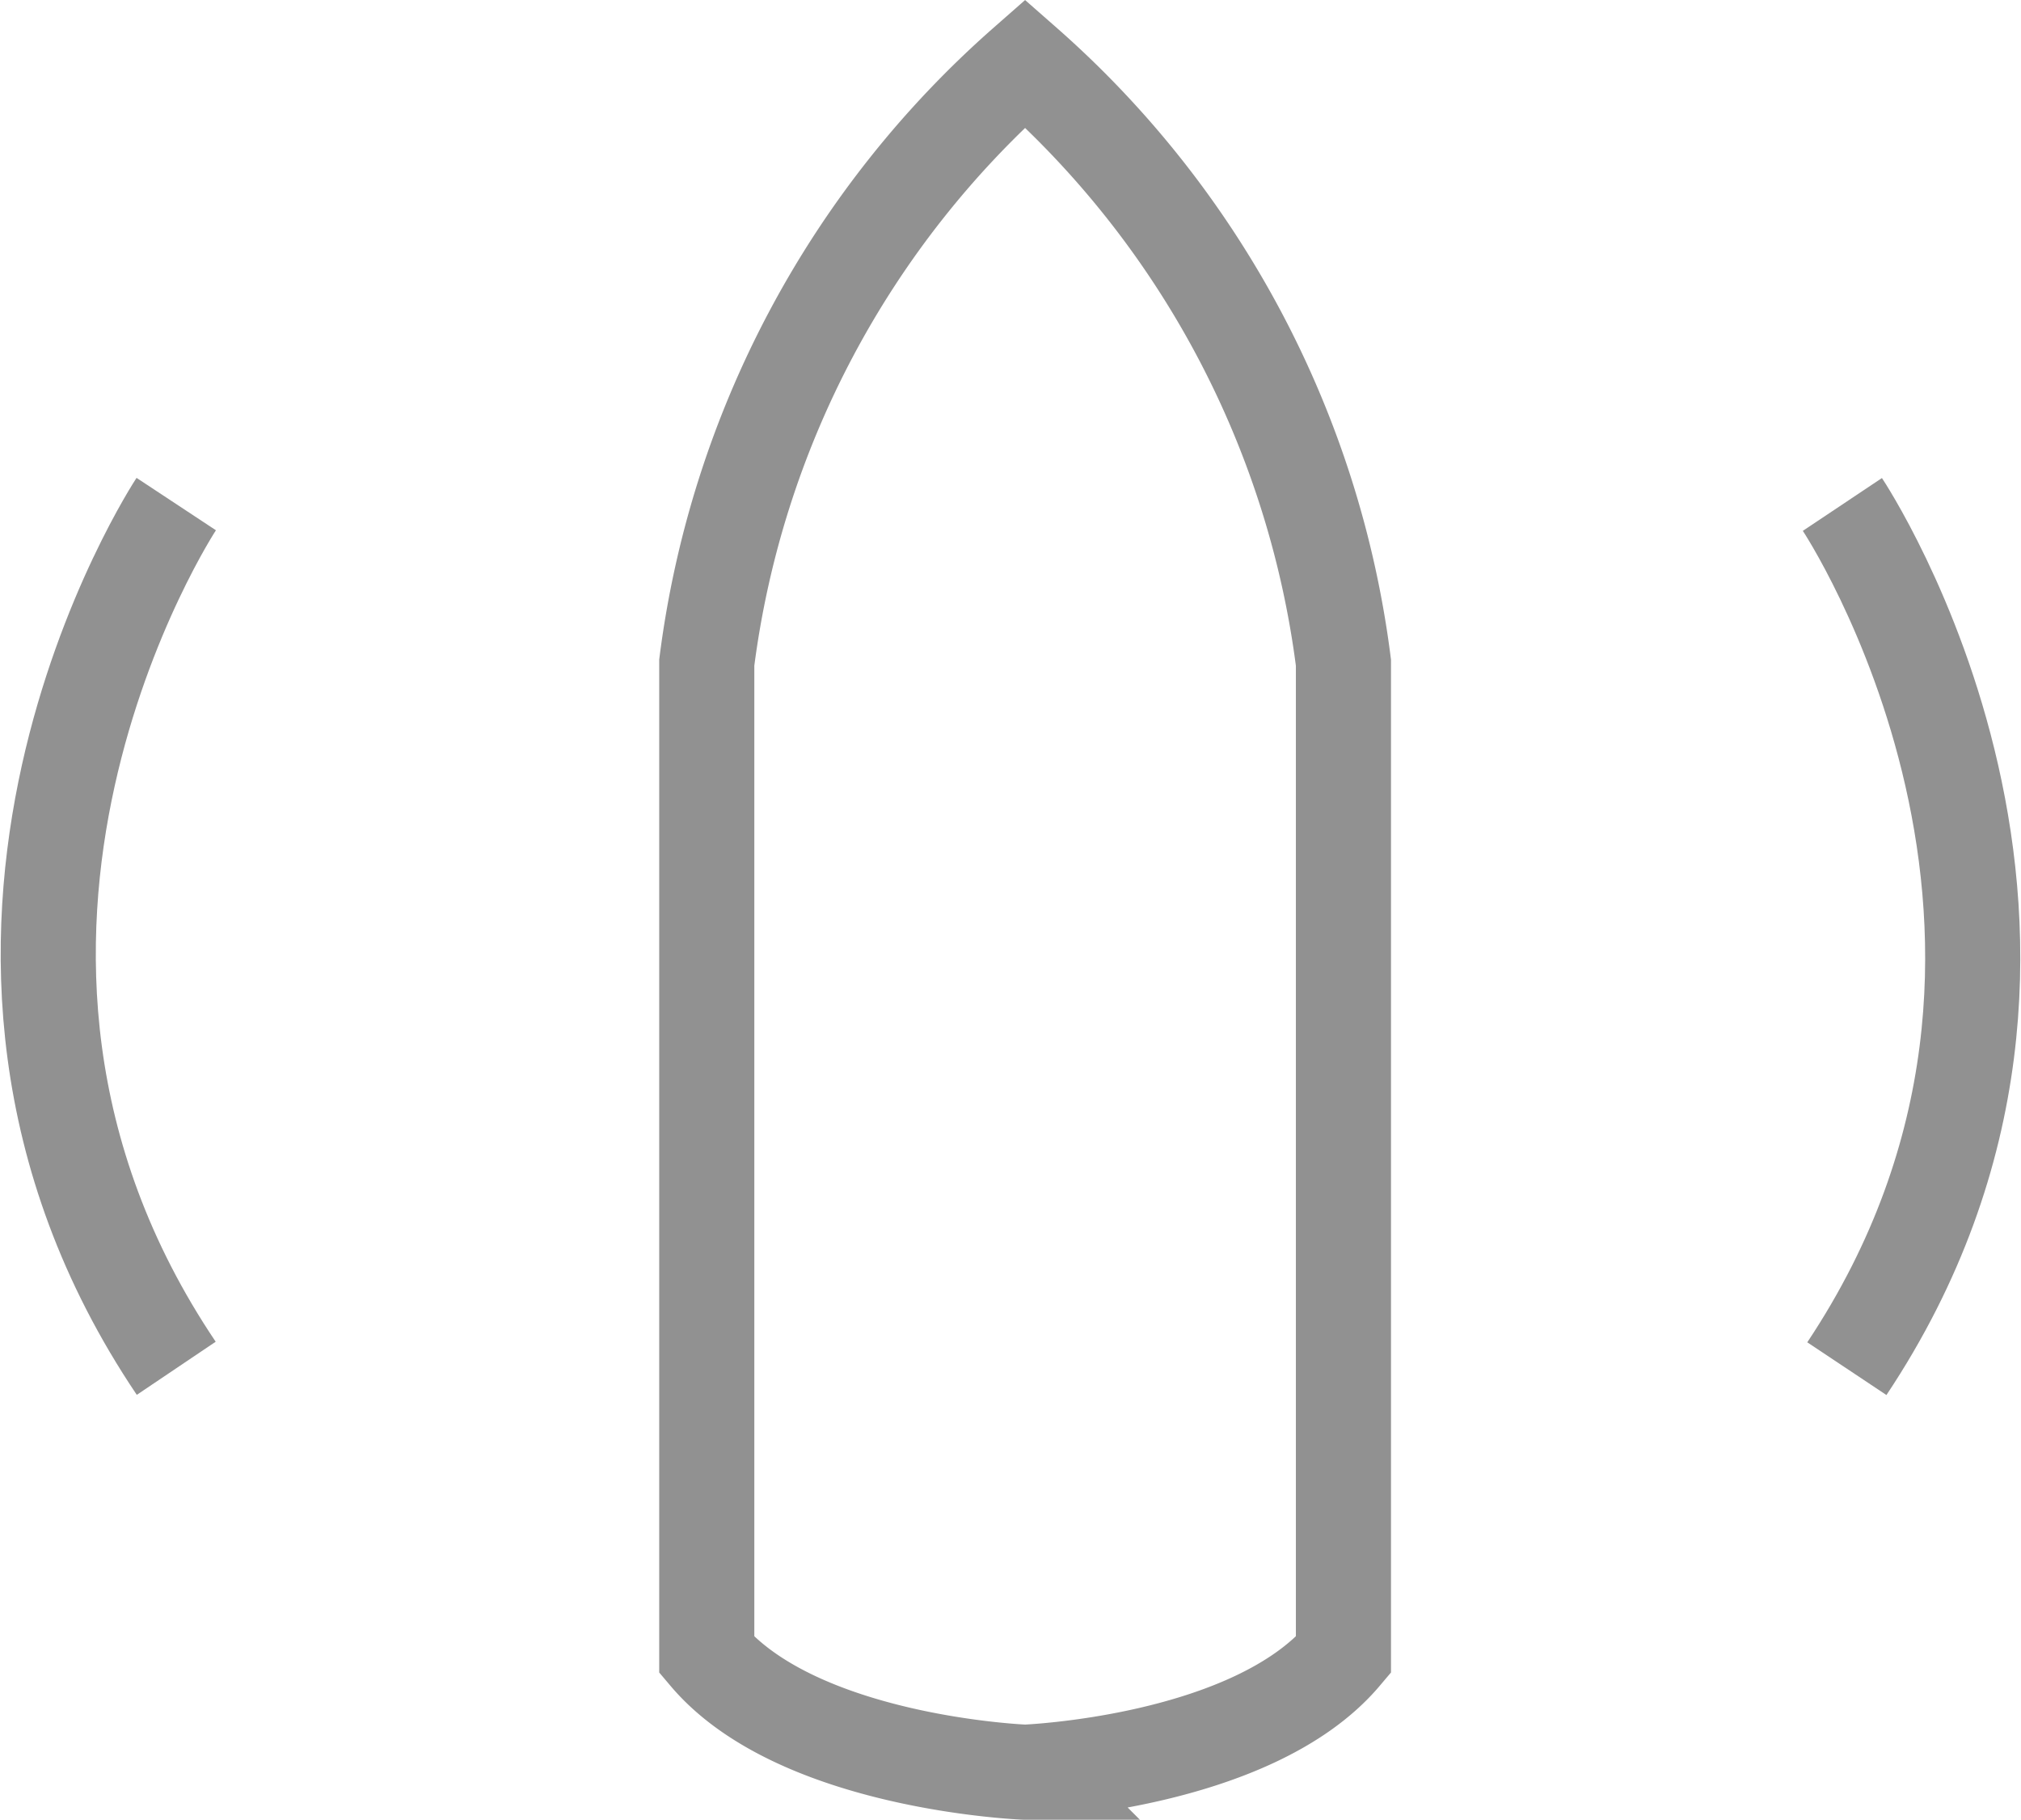 <svg xmlns="http://www.w3.org/2000/svg" width="21.249" height="19.13" viewBox="0 0 21.249 19.13">
  <g id="Group_321" data-name="Group 321" transform="translate(-10.187 -10.57)">
    <g id="Group_314" data-name="Group 314" transform="translate(30.928 11.236) rotate(90)">
      <path id="Path_6966" data-name="Path 6966" d="M16.733,0H6.3A10.076,10.076,0,0,0,0,3.347,10.08,10.08,0,0,0,6.3,6.694H16.733c1.14-.964,1.231-3.347,1.231-3.347S17.873.964,16.733,0Z" transform="translate(0 6.616)" fill="none" stroke="#919191" stroke-miterlimit="10" stroke-width="1"/>
      <path id="Path_6967" data-name="Path 6967" d="M1.346,0s-3.028,4.588,0,9.085" transform="translate(4.633 20.234) rotate(-90)" fill="none" stroke="#919191" stroke-miterlimit="10" stroke-width="1"/>
      <path id="Path_6968" data-name="Path 6968" d="M0,0S3.052,4.573.047,9.085" transform="translate(4.637 1.37) rotate(-90)" fill="none" stroke="#919191" stroke-miterlimit="10" stroke-width="1"/>
    </g>
  </g>
</svg>
